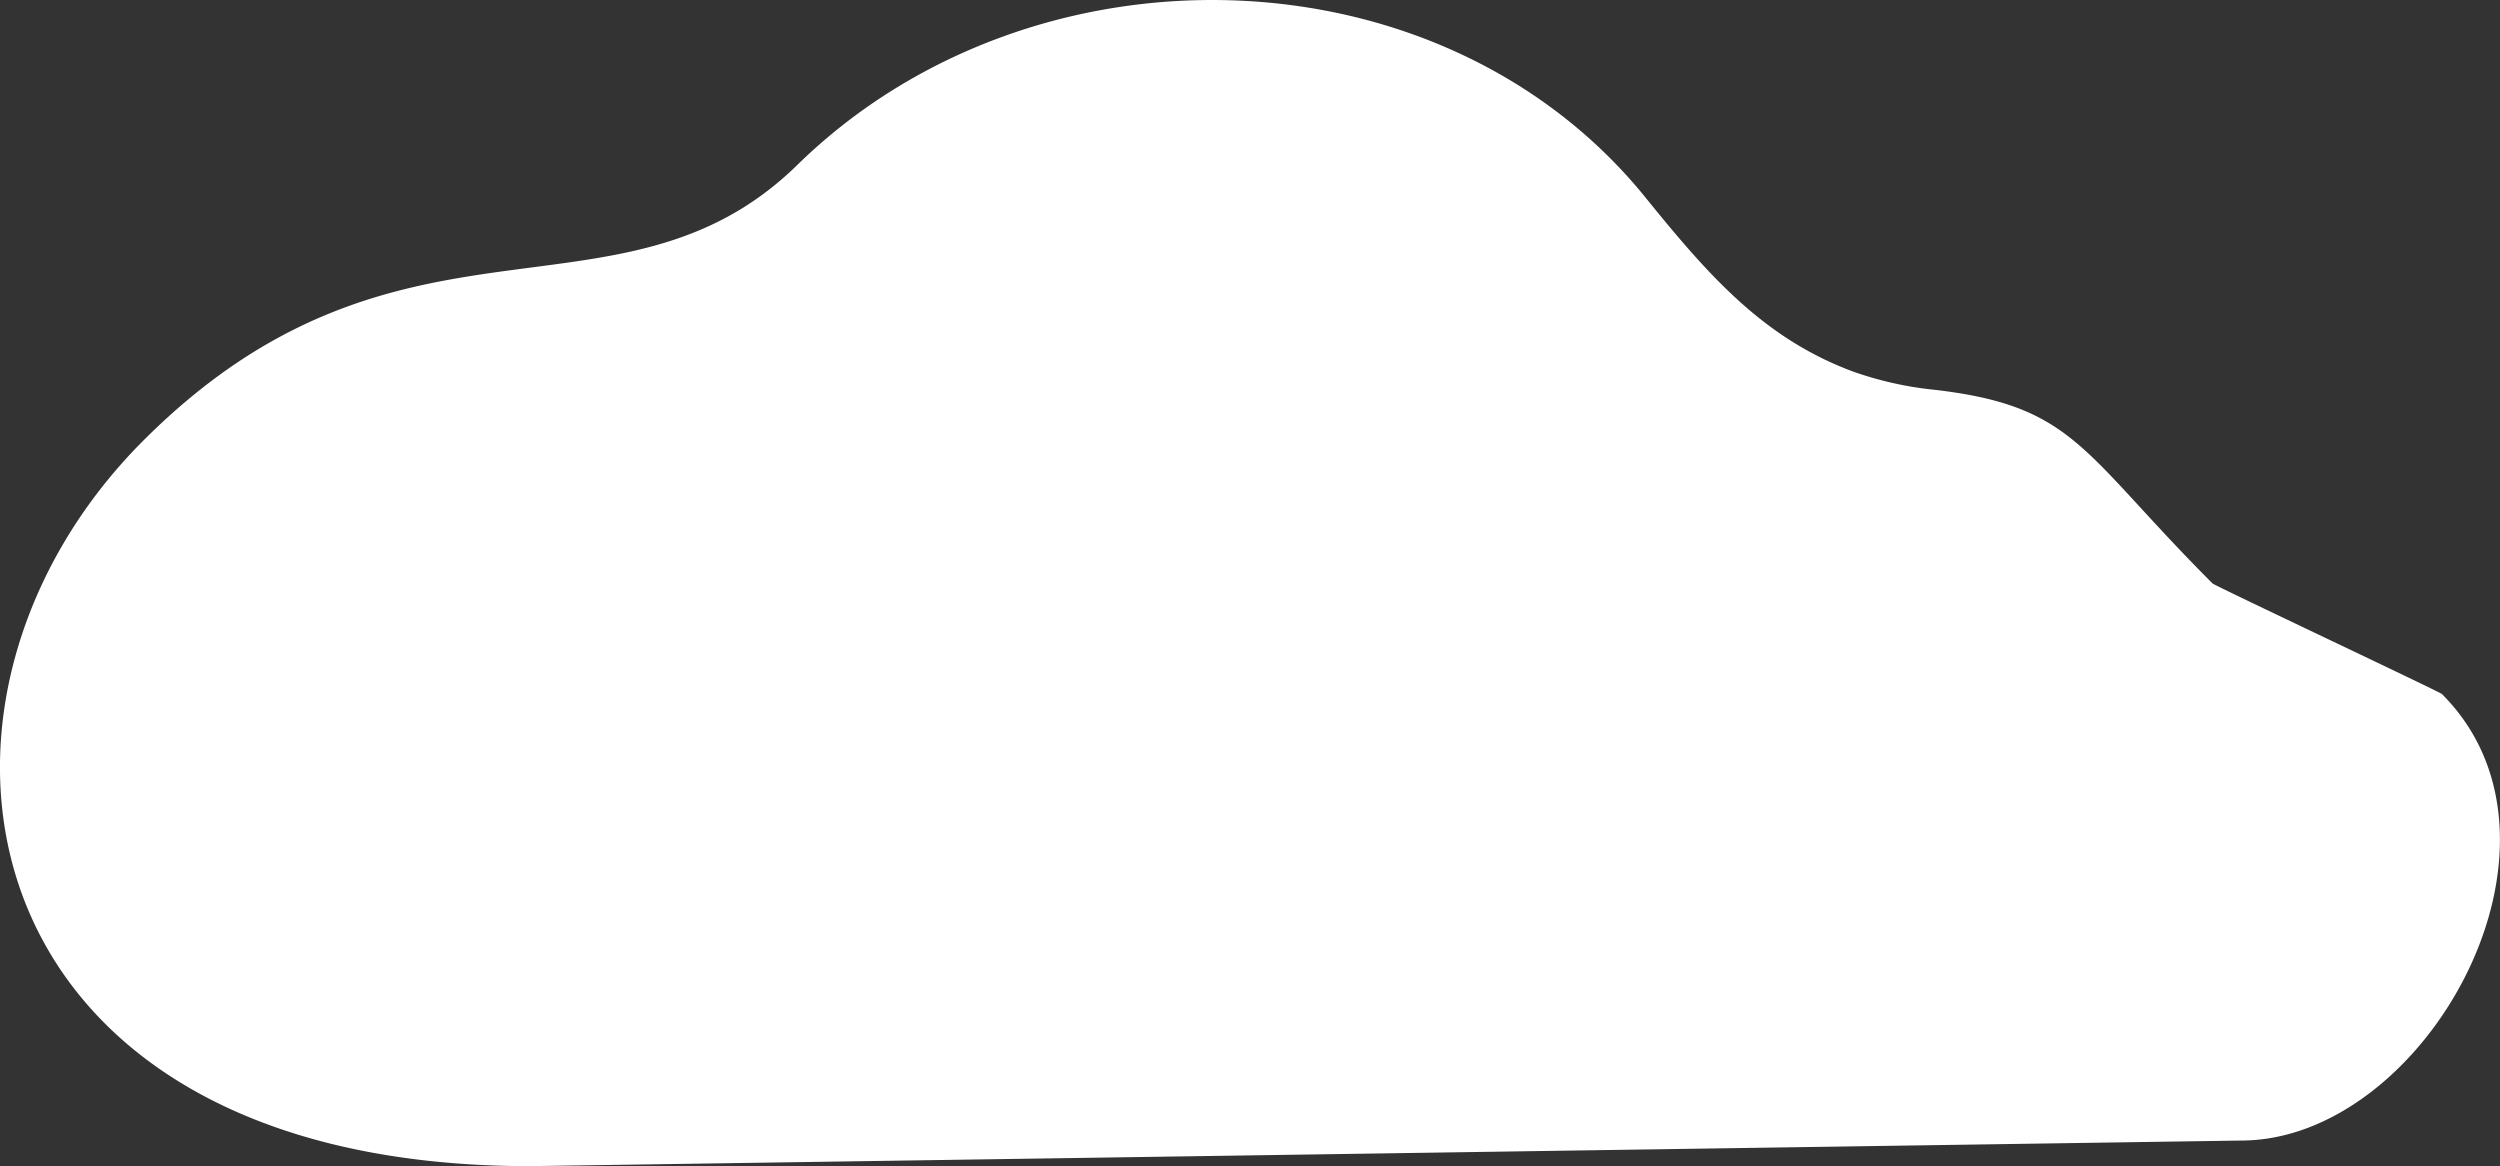 <svg xmlns="http://www.w3.org/2000/svg" viewBox="0 0 610.32 284.69"><rect x="0" y="0" width="610.32" height="284.69" fill="#333333" stroke="none"/><defs><style>.cls-1{fill:#fff;}</style></defs><g id="Layer_2" data-name="Layer 2"><g id="Layer_2-2" data-name="Layer 2"><path class="cls-1" d="M129.41,284.69C-9.83,284.69-28.86,171.41,35,107.55,97.64,44.91,151.4,82.7,194.76,40.16c57.36-56,157.17-53.55,207,8.12,15.39,19,28.85,34.41,50.8,42.49a85.29,85.29,0,0,0,19.81,4.4c34.3,4,35.78,15.27,67.78,47.27.58.58,55.42,26.42,56,27,36.5,36.5-4,109-49.06,109"/></g></g></svg>